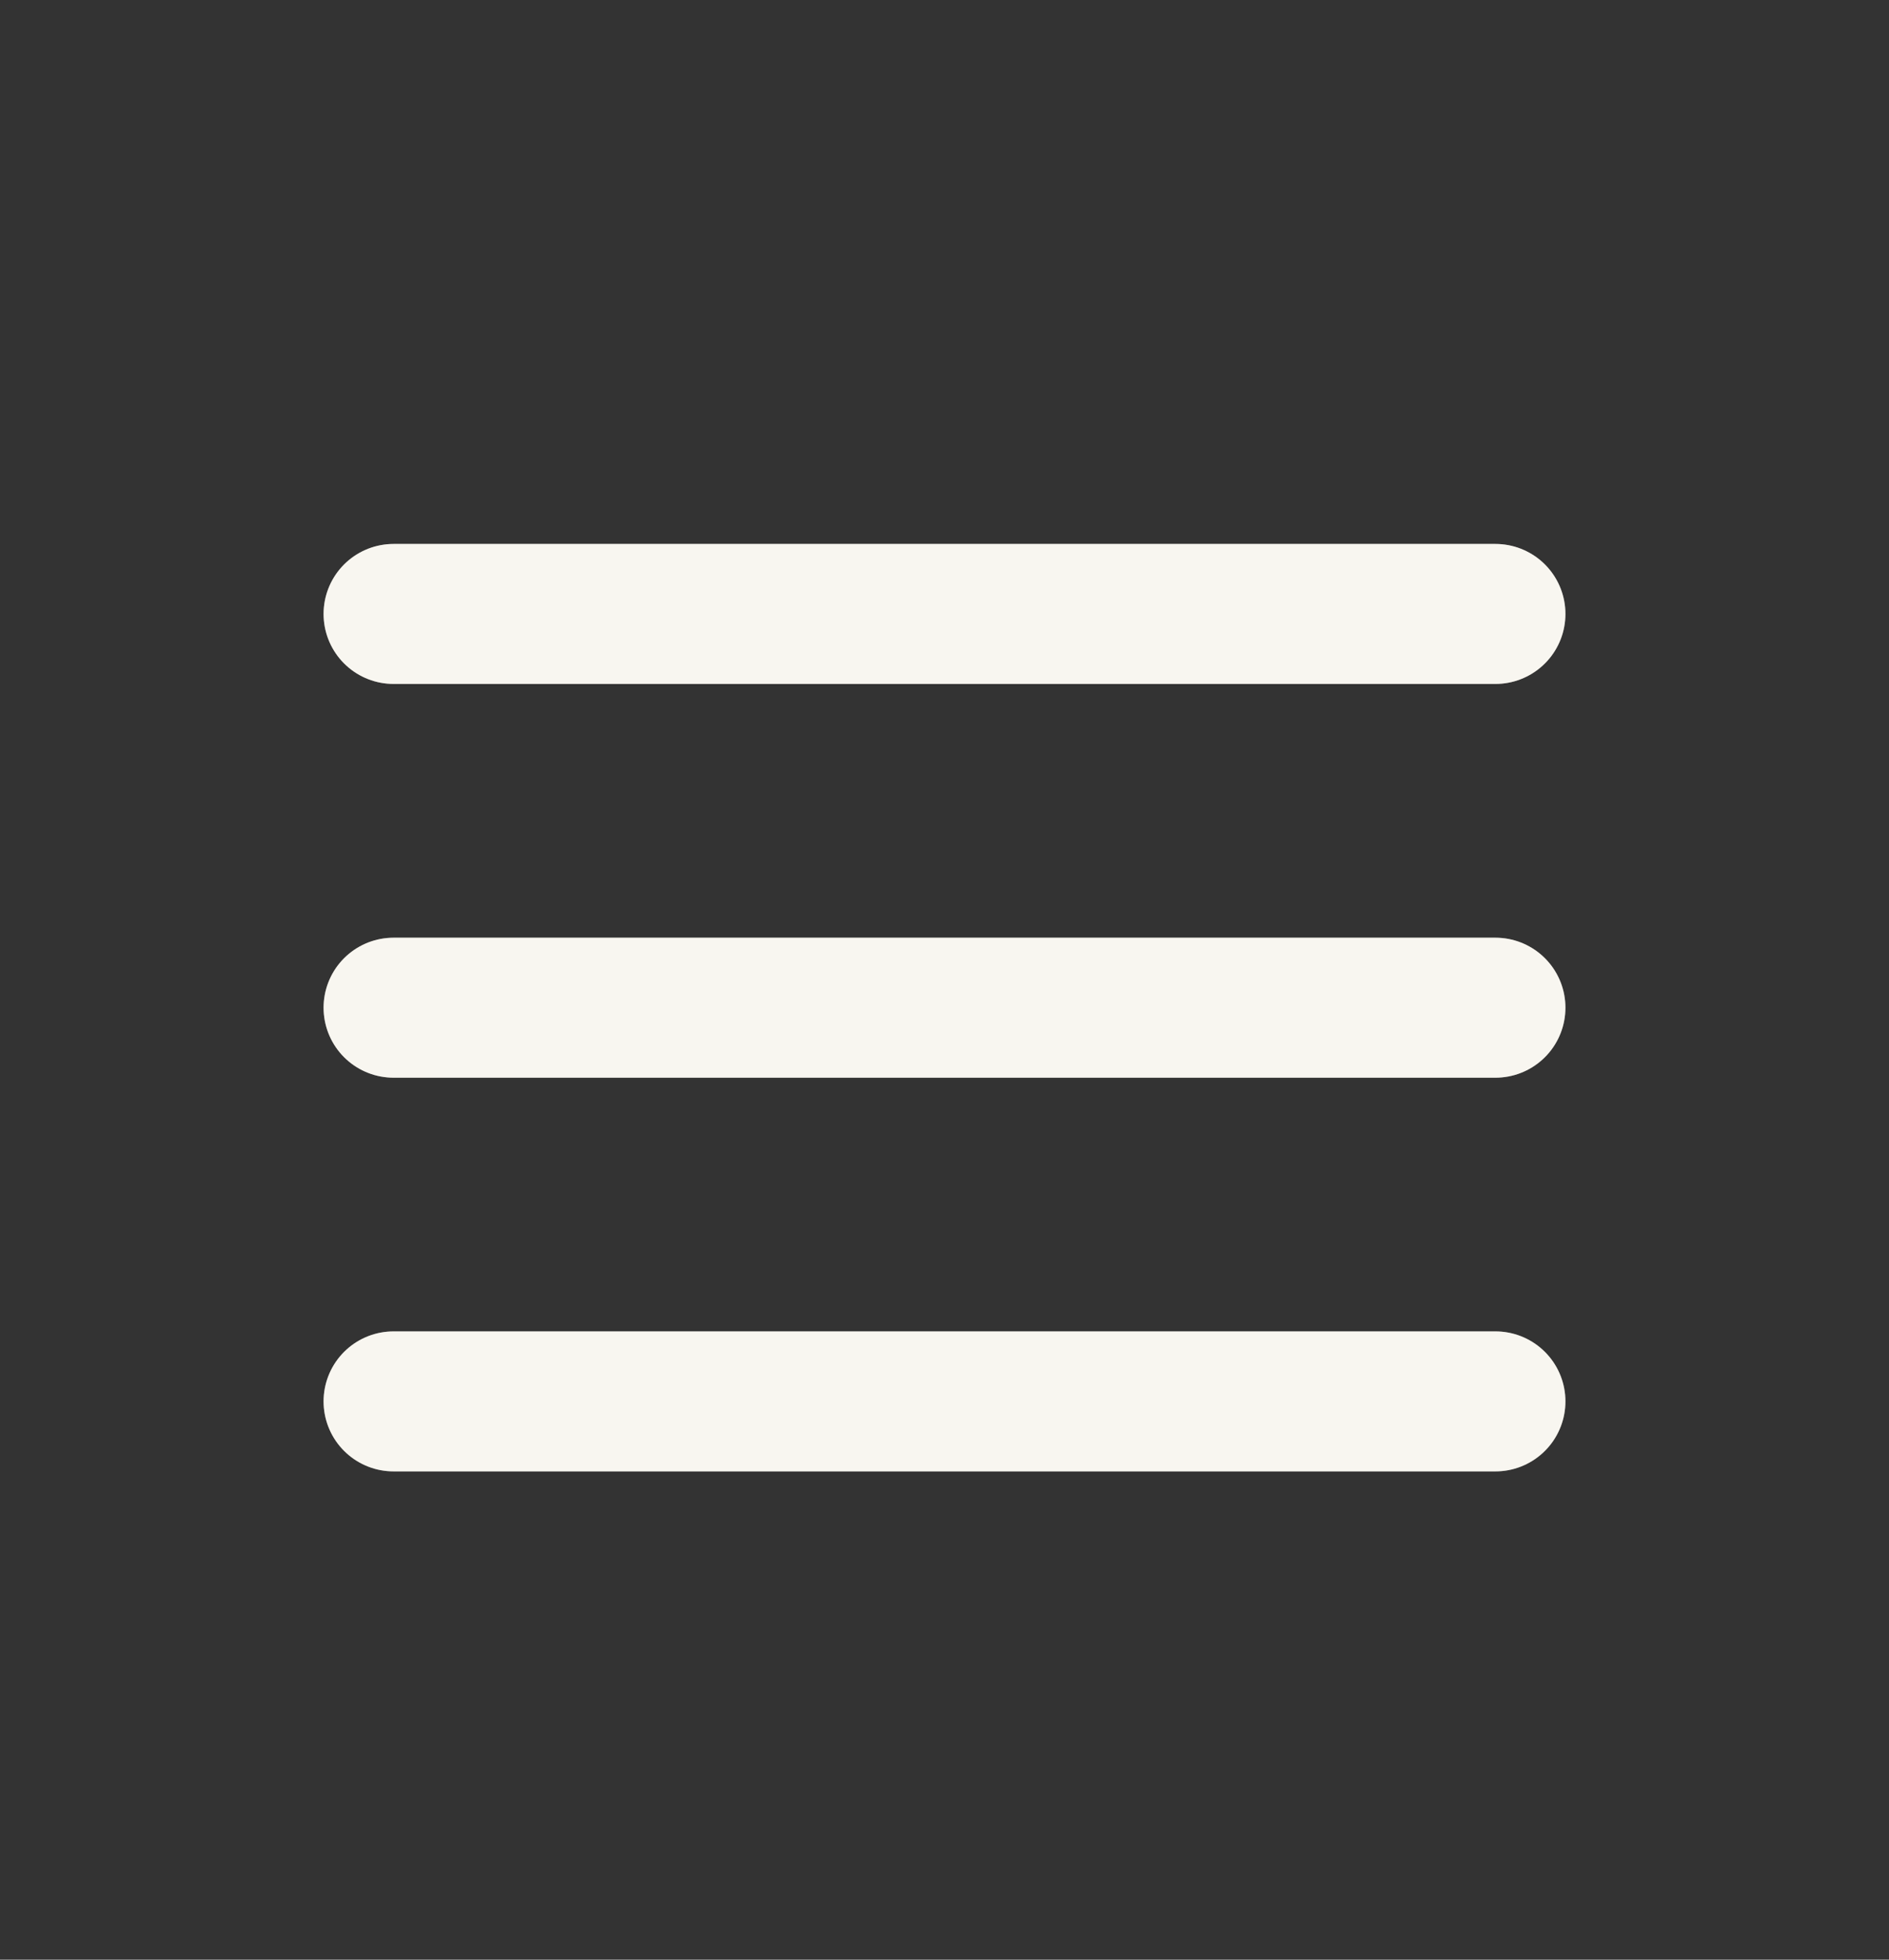 <?xml version="1.0" encoding="UTF-8"?> <svg xmlns="http://www.w3.org/2000/svg" width="27" height="28" viewBox="0 0 27 28" fill="none"><rect x="0" y="0" width="27" height="28" fill="#333333" stroke="none"/> <path d="M5.625 8.772H21.375" stroke="#F4F0E6" stroke-width="2" stroke-linecap="round"></path> <path d="M5.625 8.772H21.375" stroke="white" stroke-opacity="0.4" stroke-width="2" stroke-linecap="round"></path> <path d="M5.625 14.398H21.375" stroke="#F4F0E6" stroke-width="2" stroke-linecap="round"></path> <path d="M5.625 14.398H21.375" stroke="white" stroke-opacity="0.4" stroke-width="2" stroke-linecap="round"></path> <path d="M5.625 20.023H21.375" stroke="#F4F0E6" stroke-width="2" stroke-linecap="round"></path> <path d="M5.625 20.023H21.375" stroke="white" stroke-opacity="0.4" stroke-width="2" stroke-linecap="round"></path> </svg> 